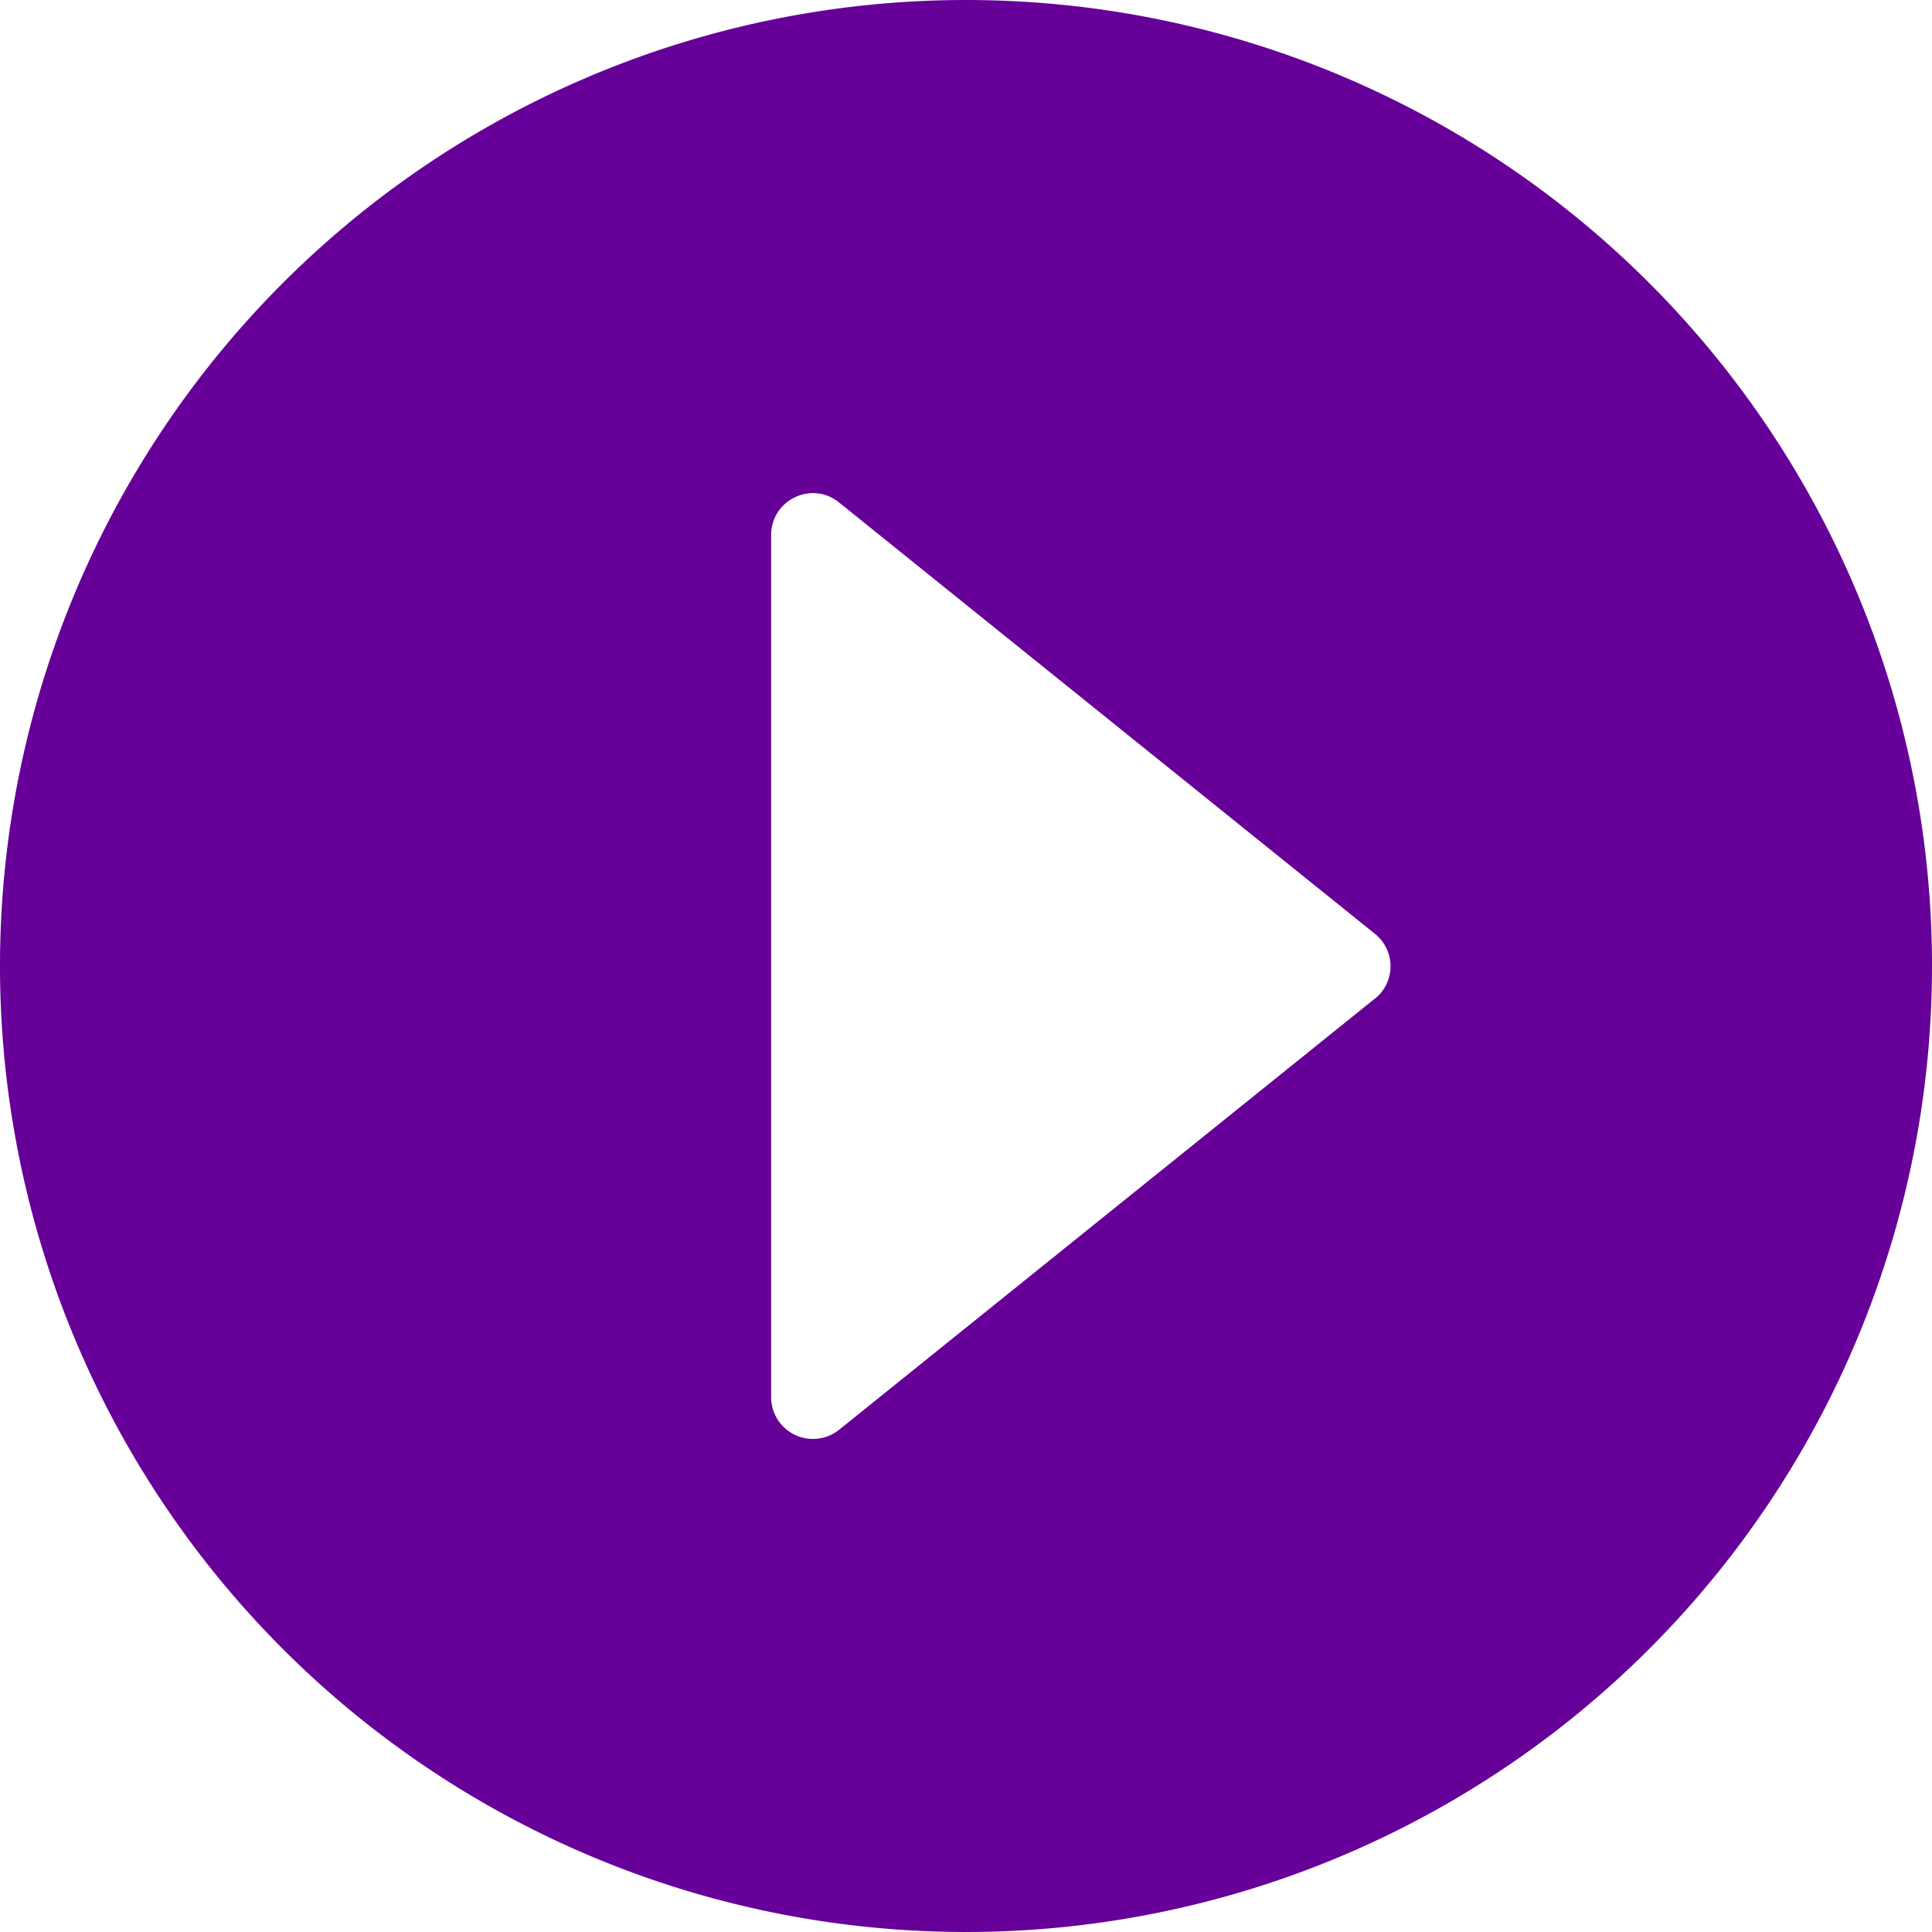 <?xml version="1.0" standalone="no"?><!DOCTYPE svg PUBLIC "-//W3C//DTD SVG 1.1//EN" "http://www.w3.org/Graphics/SVG/1.1/DTD/svg11.dtd"><svg t="1703747131831" class="icon" viewBox="0 0 1024 1024" version="1.1" xmlns="http://www.w3.org/2000/svg" p-id="10205" xmlns:xlink="http://www.w3.org/1999/xlink" width="200" height="200"><path d="M512 0a512 512 0 1 0 512 512 511.927 511.927 0 0 0-512-512z m216.649 529.335L444.709 757.833a22.162 22.162 0 0 1-35.986-17.262V283.575c0-18.578 21.504-28.965 35.986-17.262l283.941 228.571a22.016 22.016 0 0 1 0 34.523z" fill="#660099" p-id="10206"></path></svg>